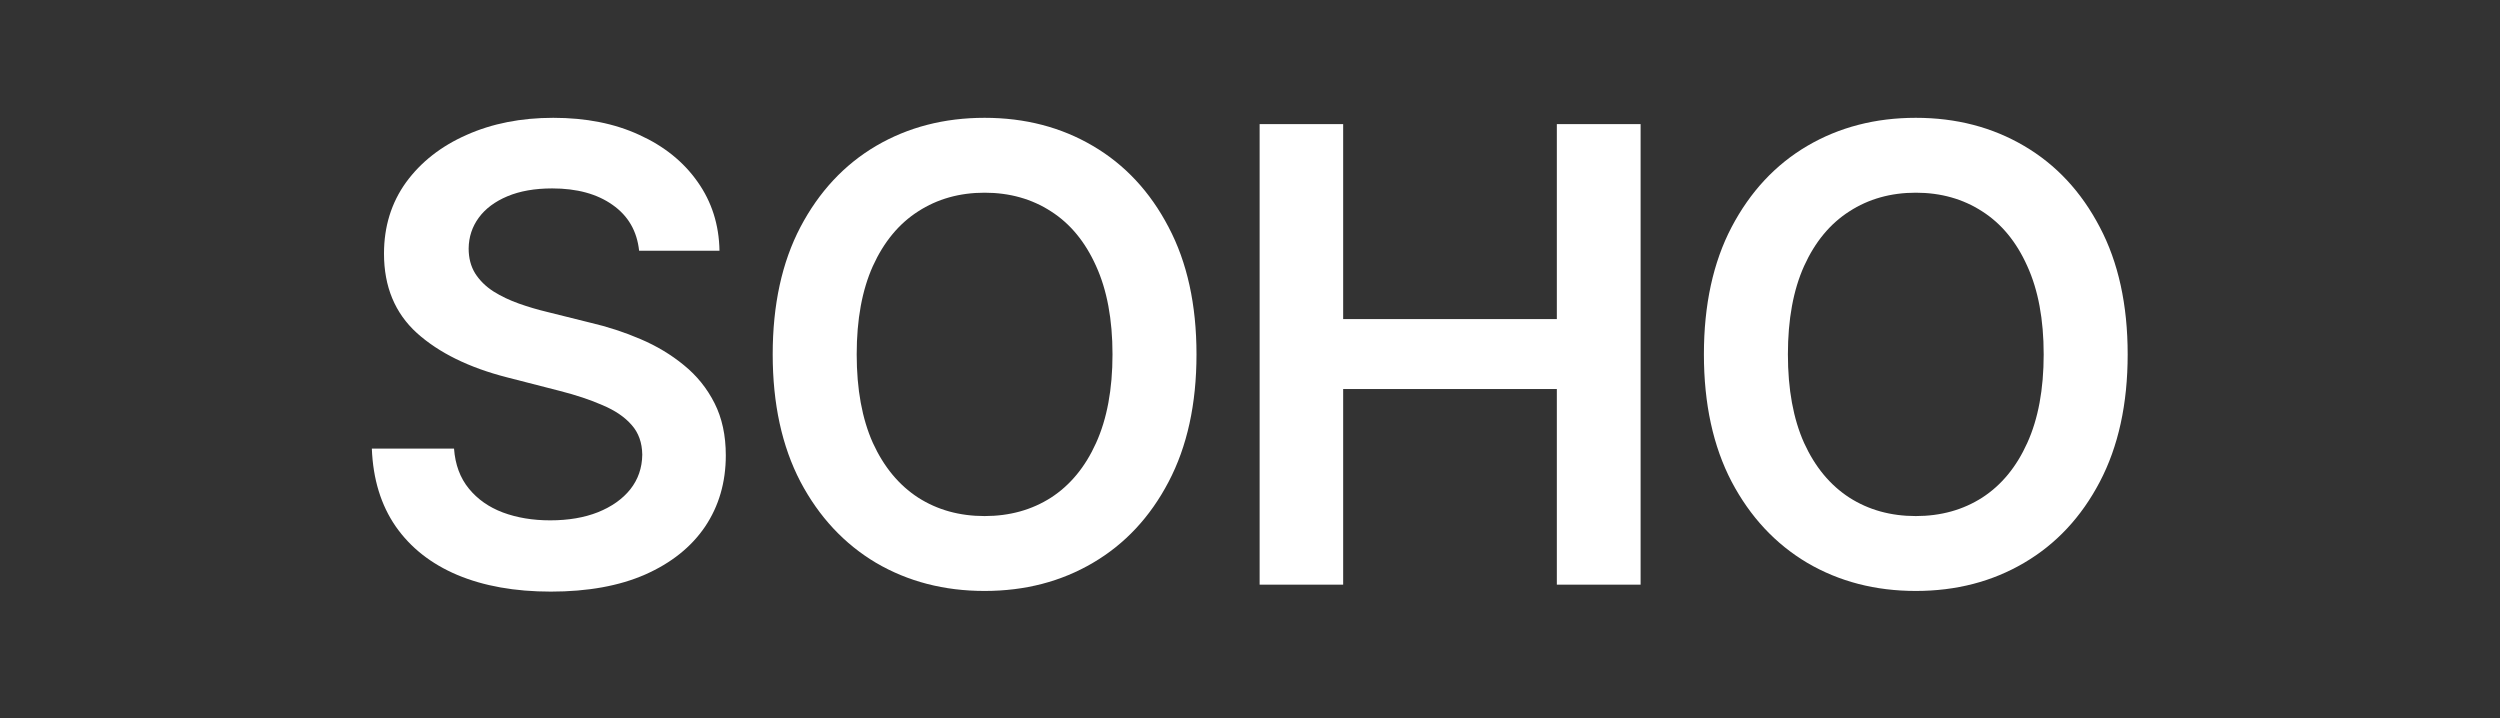 <?xml version="1.0" encoding="UTF-8"?> <svg xmlns="http://www.w3.org/2000/svg" width="87" height="25" viewBox="0 0 87 25" fill="none"><rect x="0" y="0" width="87" height="25" fill="#333333" stroke="none"/><path d="M22.241 8.725C22.168 8.042 21.86 7.509 21.316 7.129C20.778 6.748 20.078 6.557 19.216 6.557C18.61 6.557 18.09 6.649 17.657 6.831C17.223 7.014 16.891 7.262 16.662 7.575C16.432 7.888 16.314 8.245 16.309 8.647C16.309 8.981 16.385 9.27 16.536 9.515C16.693 9.761 16.904 9.969 17.171 10.141C17.437 10.308 17.733 10.449 18.056 10.564C18.38 10.679 18.707 10.775 19.036 10.854L20.54 11.229C21.146 11.37 21.729 11.56 22.288 11.8C22.852 12.04 23.356 12.343 23.8 12.708C24.25 13.073 24.605 13.514 24.866 14.031C25.127 14.547 25.258 15.152 25.258 15.846C25.258 16.785 25.017 17.612 24.537 18.327C24.056 19.036 23.361 19.592 22.452 19.994C21.549 20.39 20.454 20.588 19.169 20.588C17.921 20.588 16.837 20.395 15.917 20.009C15.003 19.623 14.287 19.06 13.77 18.319C13.258 17.578 12.981 16.676 12.94 15.611H15.8C15.841 16.17 16.014 16.634 16.317 17.004C16.62 17.375 17.014 17.651 17.5 17.834C17.991 18.017 18.54 18.108 19.146 18.108C19.778 18.108 20.331 18.014 20.807 17.826C21.287 17.633 21.664 17.367 21.935 17.028C22.207 16.683 22.345 16.282 22.351 15.823C22.345 15.405 22.223 15.061 21.982 14.79C21.742 14.513 21.405 14.284 20.971 14.101C20.543 13.913 20.041 13.746 19.467 13.6L17.641 13.131C16.319 12.792 15.275 12.278 14.507 11.589C13.744 10.895 13.363 9.974 13.363 8.827C13.363 7.882 13.619 7.056 14.13 6.346C14.648 5.637 15.35 5.086 16.238 4.695C17.127 4.298 18.132 4.1 19.255 4.1C20.394 4.1 21.392 4.298 22.249 4.695C23.111 5.086 23.787 5.631 24.278 6.33C24.769 7.024 25.023 7.822 25.038 8.725H22.241Z" fill="white"></path><path d="M41.638 12.332C41.638 14.059 41.314 15.538 40.666 16.77C40.023 17.996 39.146 18.935 38.033 19.587C36.926 20.239 35.669 20.565 34.264 20.565C32.859 20.565 31.6 20.239 30.487 19.587C29.38 18.929 28.502 17.988 27.854 16.762C27.212 15.53 26.89 14.054 26.89 12.332C26.89 10.606 27.212 9.129 27.854 7.903C28.502 6.672 29.38 5.73 30.487 5.078C31.6 4.426 32.859 4.1 34.264 4.1C35.669 4.1 36.926 4.426 38.033 5.078C39.146 5.73 40.023 6.672 40.666 7.903C41.314 9.129 41.638 10.606 41.638 12.332ZM38.715 12.332C38.715 11.117 38.524 10.092 38.143 9.257C37.767 8.417 37.244 7.783 36.576 7.356C35.907 6.923 35.136 6.706 34.264 6.706C33.392 6.706 32.621 6.923 31.952 7.356C31.284 7.783 30.759 8.417 30.377 9.257C30.001 10.092 29.813 11.117 29.813 12.332C29.813 13.548 30.001 14.576 30.377 15.416C30.759 16.25 31.284 16.884 31.952 17.317C32.621 17.745 33.392 17.959 34.264 17.959C35.136 17.959 35.907 17.745 36.576 17.317C37.244 16.884 37.767 16.25 38.143 15.416C38.524 14.576 38.715 13.548 38.715 12.332Z" fill="white"></path><path d="M43.835 20.346V4.319H46.742V11.104H54.178V4.319H57.093V20.346H54.178V13.538H46.742V20.346H43.835Z" fill="white"></path><path d="M74.043 12.332C74.043 14.059 73.719 15.538 73.072 16.77C72.429 17.996 71.551 18.935 70.439 19.587C69.331 20.239 68.075 20.565 66.67 20.565C65.264 20.565 64.005 20.239 62.893 19.587C61.785 18.929 60.907 17.988 60.26 16.762C59.617 15.53 59.296 14.054 59.296 12.332C59.296 10.606 59.617 9.129 60.26 7.903C60.907 6.672 61.785 5.73 62.893 5.078C64.005 4.426 65.264 4.1 66.67 4.1C68.075 4.1 69.331 4.426 70.439 5.078C71.551 5.73 72.429 6.672 73.072 7.903C73.719 9.129 74.043 10.606 74.043 12.332ZM71.12 12.332C71.12 11.117 70.93 10.092 70.548 9.257C70.172 8.417 69.65 7.783 68.981 7.356C68.312 6.923 67.542 6.706 66.67 6.706C65.797 6.706 65.027 6.923 64.358 7.356C63.689 7.783 63.164 8.417 62.783 9.257C62.407 10.092 62.219 11.117 62.219 12.332C62.219 13.548 62.407 14.576 62.783 15.416C63.164 16.25 63.689 16.884 64.358 17.317C65.027 17.745 65.797 17.959 66.67 17.959C67.542 17.959 68.312 17.745 68.981 17.317C69.65 16.884 70.172 16.25 70.548 15.416C70.93 14.576 71.12 13.548 71.12 12.332Z" fill="white"></path></svg> 